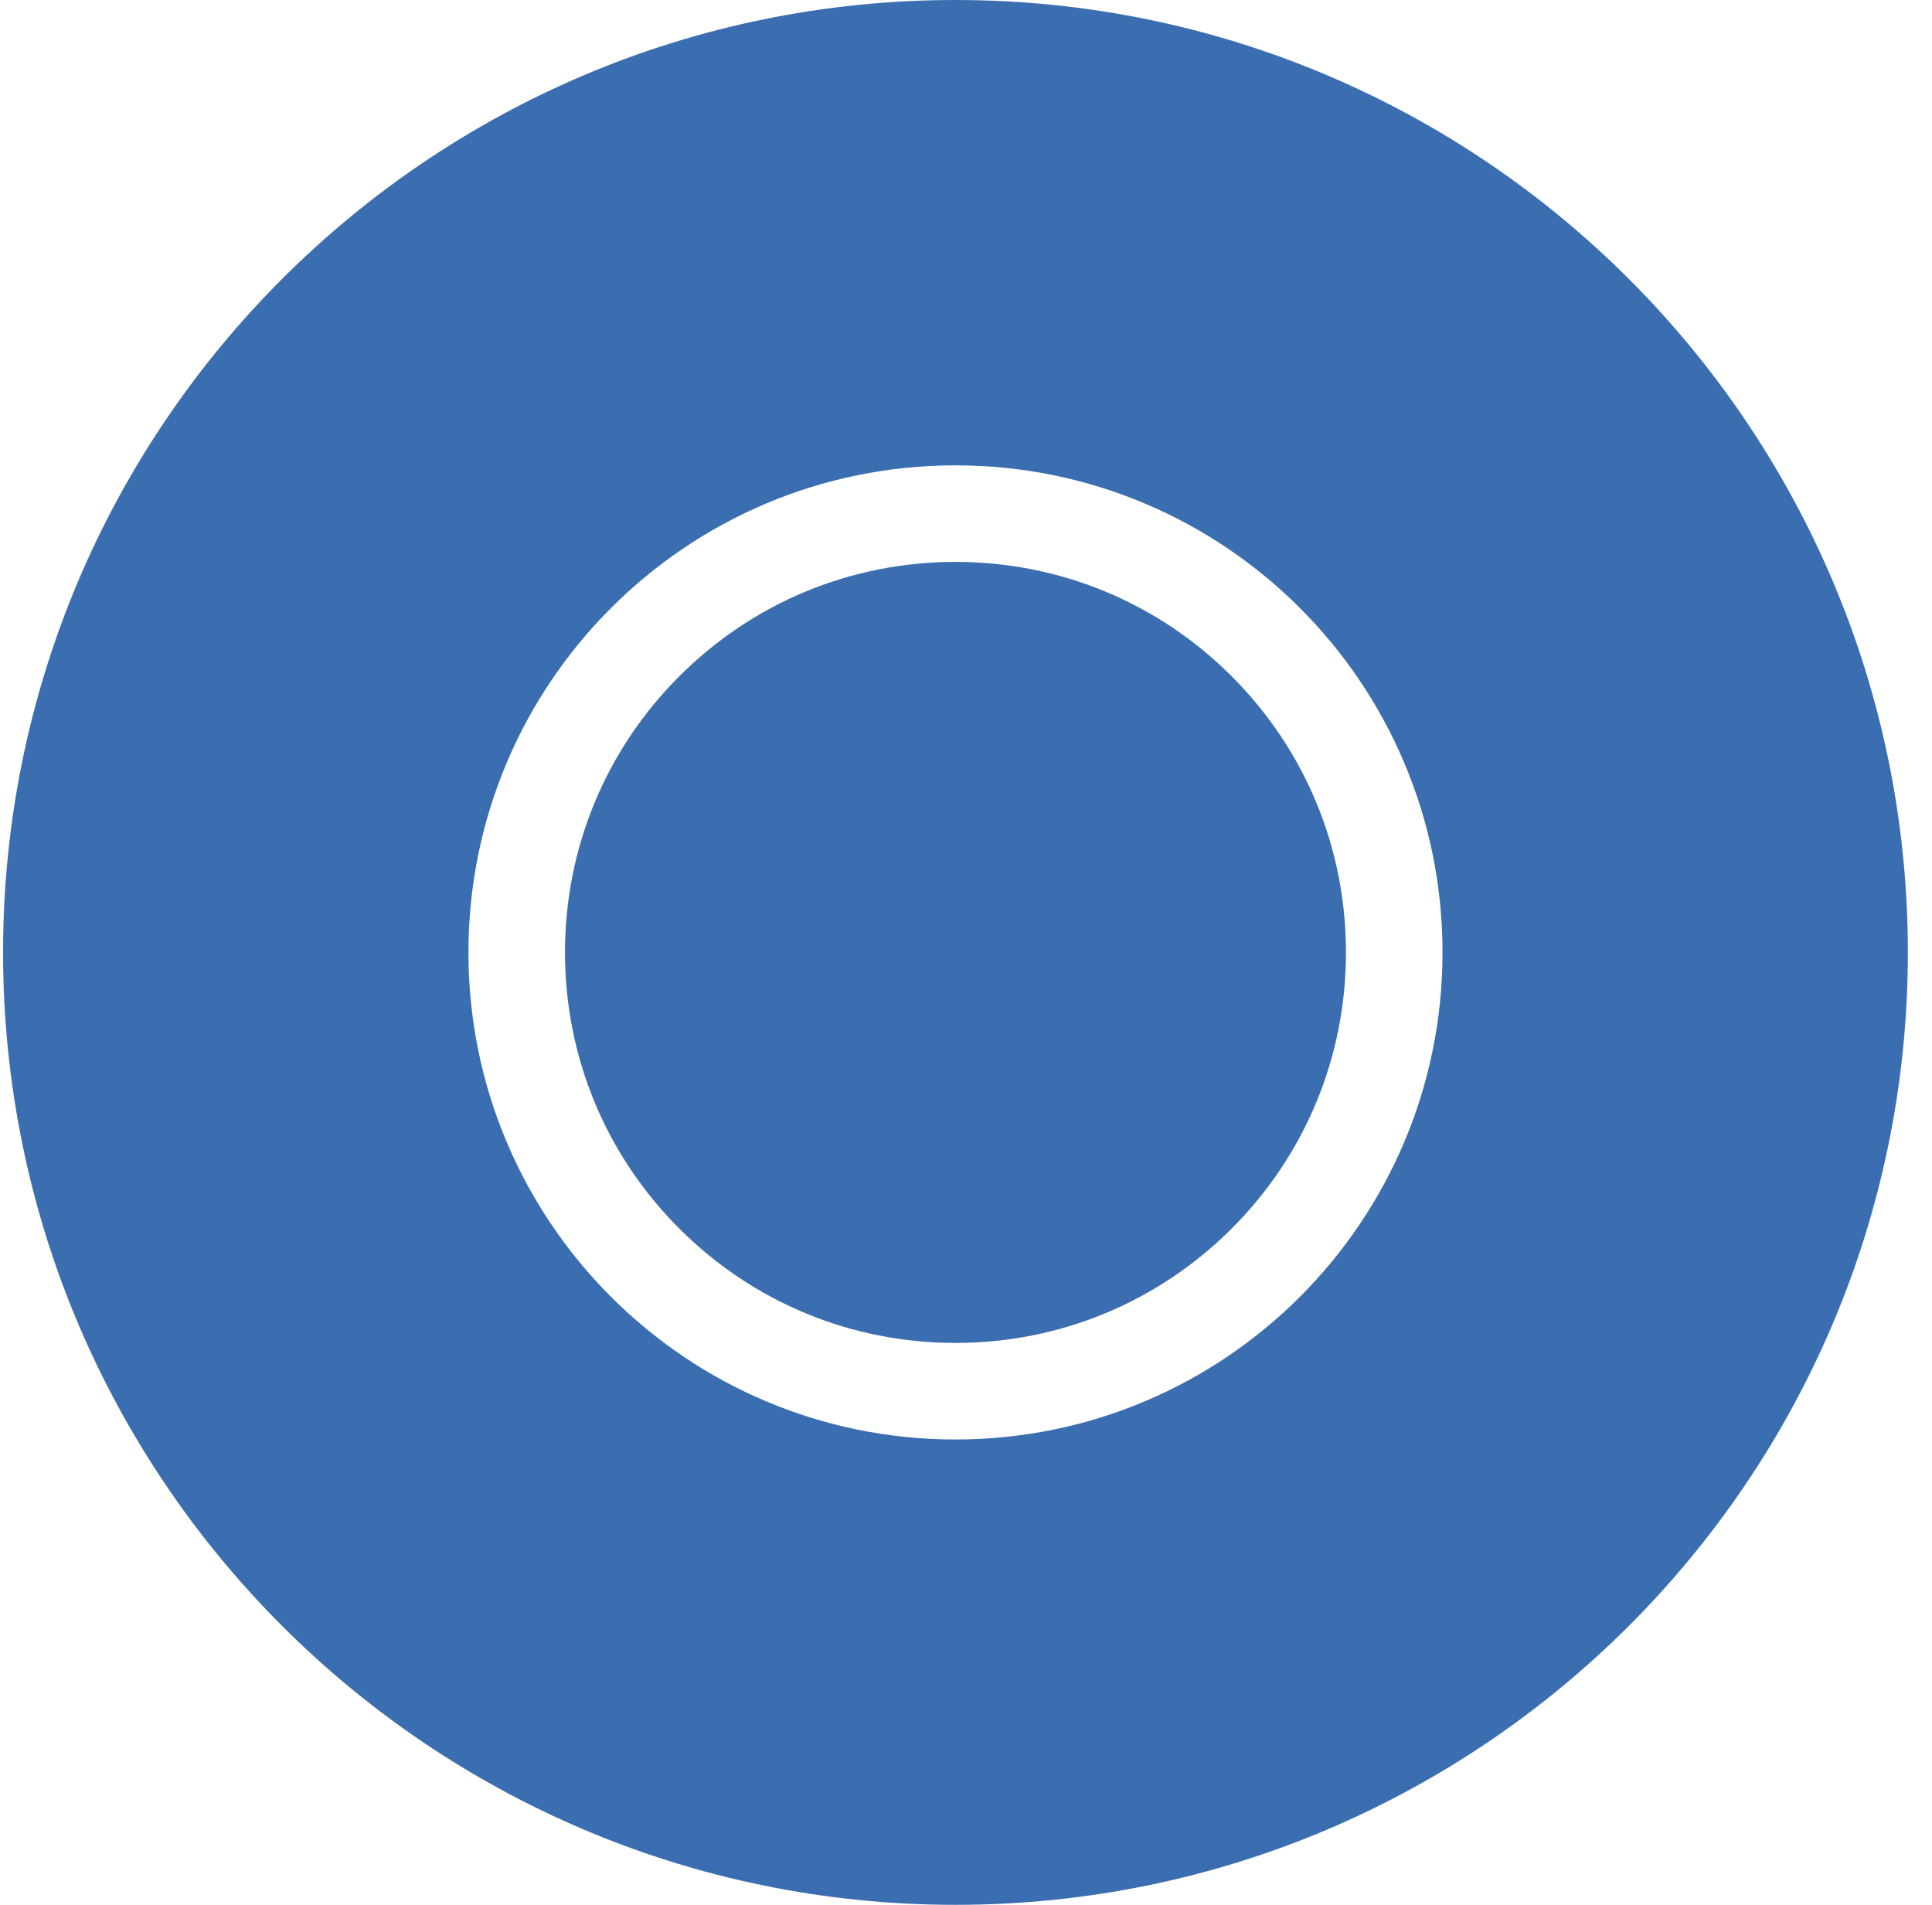<svg xmlns="http://www.w3.org/2000/svg" width="71" height="70" viewBox="0 0 71 70" fill="none"><g clip-path="url(#clip0_2434_53407)"><path d="M35.113 0C15.784 0 0.113 15.671 0.113 35C0.113 54.329 15.784 70 35.113 70C54.442 70 70.113 54.329 70.113 35C70.113 15.671 54.442 0 35.113 0ZM35.113 52.899C25.225 52.899 17.215 44.888 17.215 35C17.215 25.112 25.225 17.101 35.113 17.101C45.001 17.101 53.012 25.112 53.012 35C53.012 44.888 45.001 52.899 35.113 52.899Z" fill="#3B6EB1"></path><path d="M45.263 24.851C42.553 22.141 38.943 20.649 35.113 20.649C31.283 20.649 27.673 22.141 24.964 24.851C22.255 27.56 20.763 31.17 20.763 35C20.763 38.83 22.255 42.44 24.964 45.149C27.673 47.858 31.283 49.351 35.113 49.351C38.943 49.351 42.553 47.858 45.263 45.149C47.972 42.44 49.464 38.83 49.464 35C49.464 31.17 47.972 27.56 45.263 24.851Z" fill="#3B6EB1"></path></g><defs><clipPath id="clip0_2434_53407"><rect width="70" height="70" fill="white" transform="translate(0.113)"></rect></clipPath></defs></svg>